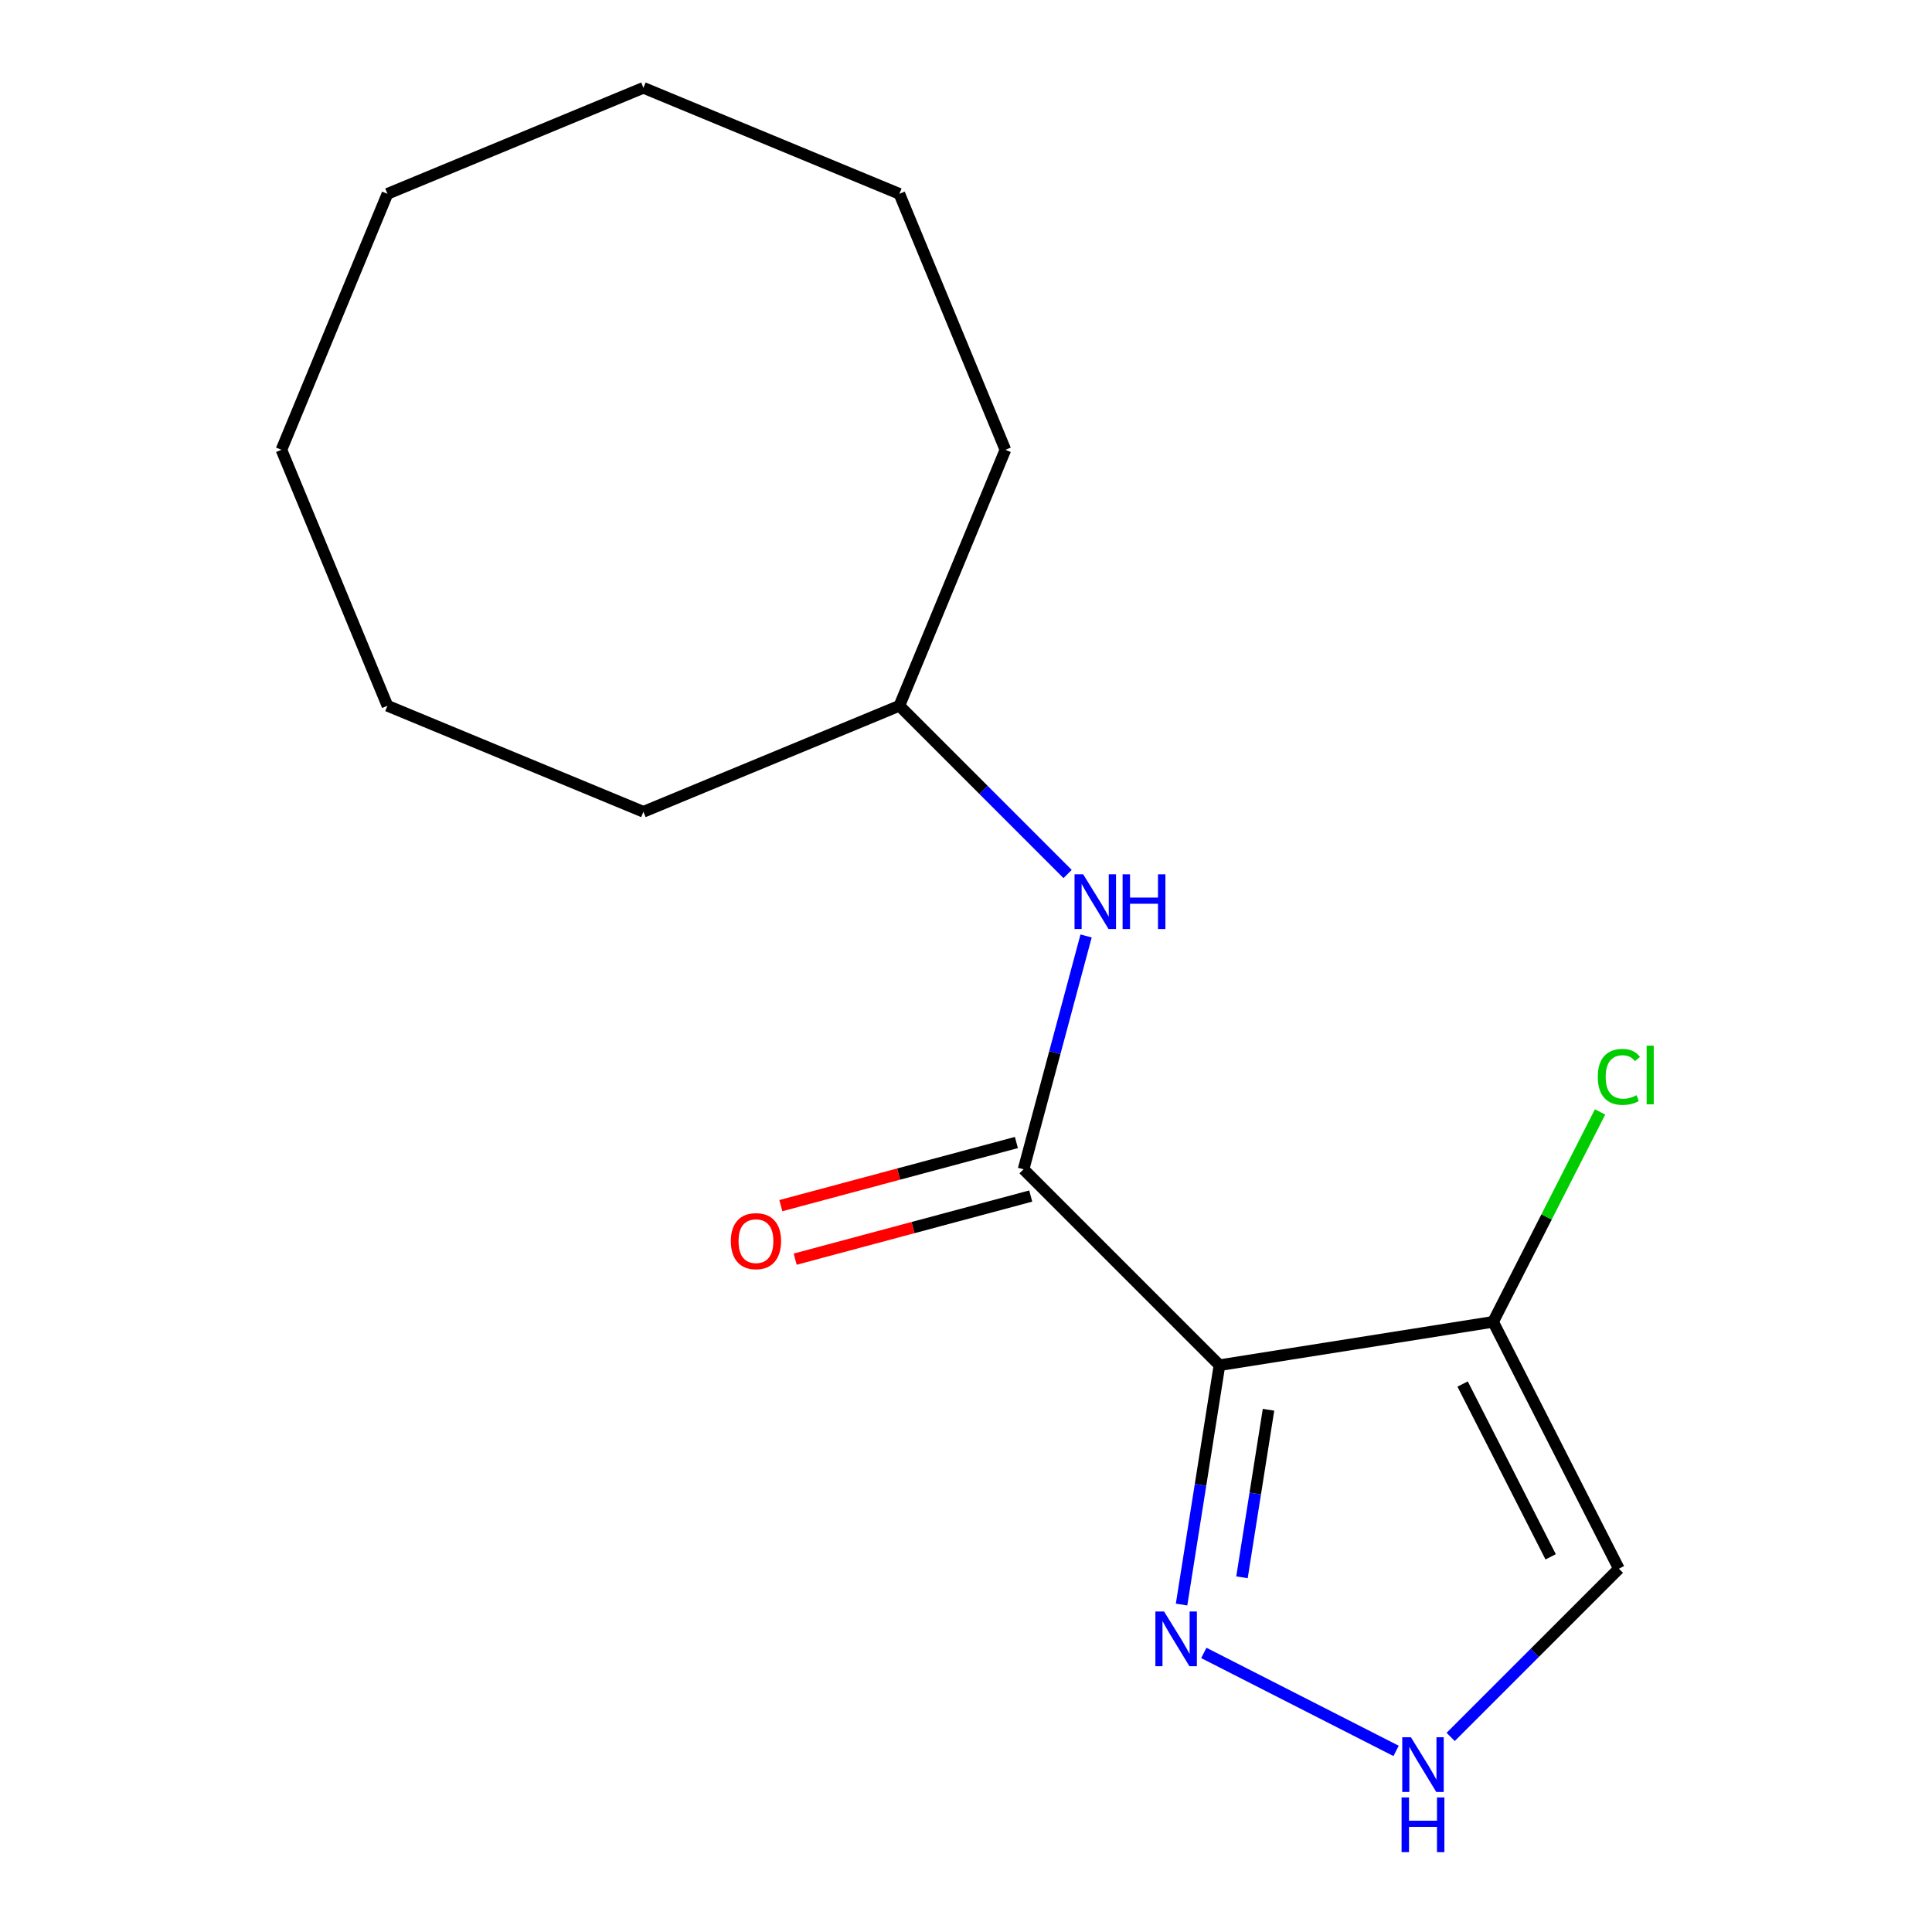 <?xml version='1.0' encoding='iso-8859-1'?>
<svg version='1.1' baseProfile='full'
              xmlns='http://www.w3.org/2000/svg'
                      xmlns:rdkit='http://www.rdkit.org/xml'
                      xmlns:xlink='http://www.w3.org/1999/xlink'
                  xml:space='preserve'
width='1000px' height='1000px' viewBox='0 0 1000 1000'>
<!-- END OF HEADER -->
<rect style='opacity:1.0;fill:#FFFFFF;stroke:none' width='1000' height='1000' x='0' y='0'> </rect>
<path class='bond-0' d='M 631.198,706.618 L 529.798,605.218' style='fill:none;fill-rule:evenodd;stroke:#000000;stroke-width:6px;stroke-linecap:butt;stroke-linejoin:miter;stroke-opacity:1' />
<path class='bond-1' d='M 631.198,706.618 L 772.834,684.185' style='fill:none;fill-rule:evenodd;stroke:#000000;stroke-width:6px;stroke-linecap:butt;stroke-linejoin:miter;stroke-opacity:1' />
<path class='bond-2' d='M 631.198,706.618 L 621.387,768.563' style='fill:none;fill-rule:evenodd;stroke:#000000;stroke-width:6px;stroke-linecap:butt;stroke-linejoin:miter;stroke-opacity:1' />
<path class='bond-2' d='M 621.387,768.563 L 611.576,830.509' style='fill:none;fill-rule:evenodd;stroke:#0000FF;stroke-width:6px;stroke-linecap:butt;stroke-linejoin:miter;stroke-opacity:1' />
<path class='bond-2' d='M 656.582,729.688 L 649.714,773.05' style='fill:none;fill-rule:evenodd;stroke:#000000;stroke-width:6px;stroke-linecap:butt;stroke-linejoin:miter;stroke-opacity:1' />
<path class='bond-2' d='M 649.714,773.05 L 642.846,816.412' style='fill:none;fill-rule:evenodd;stroke:#0000FF;stroke-width:6px;stroke-linecap:butt;stroke-linejoin:miter;stroke-opacity:1' />
<path class='bond-5' d='M 529.798,605.218 L 545.978,544.833' style='fill:none;fill-rule:evenodd;stroke:#000000;stroke-width:6px;stroke-linecap:butt;stroke-linejoin:miter;stroke-opacity:1' />
<path class='bond-5' d='M 545.978,544.833 L 562.158,484.448' style='fill:none;fill-rule:evenodd;stroke:#0000FF;stroke-width:6px;stroke-linecap:butt;stroke-linejoin:miter;stroke-opacity:1' />
<path class='bond-6' d='M 526.087,591.366 L 465.122,607.702' style='fill:none;fill-rule:evenodd;stroke:#000000;stroke-width:6px;stroke-linecap:butt;stroke-linejoin:miter;stroke-opacity:1' />
<path class='bond-6' d='M 465.122,607.702 L 404.157,624.037' style='fill:none;fill-rule:evenodd;stroke:#FF0000;stroke-width:6px;stroke-linecap:butt;stroke-linejoin:miter;stroke-opacity:1' />
<path class='bond-6' d='M 533.51,619.069 L 472.545,635.405' style='fill:none;fill-rule:evenodd;stroke:#000000;stroke-width:6px;stroke-linecap:butt;stroke-linejoin:miter;stroke-opacity:1' />
<path class='bond-6' d='M 472.545,635.405 L 411.58,651.74' style='fill:none;fill-rule:evenodd;stroke:#FF0000;stroke-width:6px;stroke-linecap:butt;stroke-linejoin:miter;stroke-opacity:1' />
<path class='bond-4' d='M 772.834,684.185 L 837.937,811.956' style='fill:none;fill-rule:evenodd;stroke:#000000;stroke-width:6px;stroke-linecap:butt;stroke-linejoin:miter;stroke-opacity:1' />
<path class='bond-4' d='M 757.045,716.371 L 802.617,805.811' style='fill:none;fill-rule:evenodd;stroke:#000000;stroke-width:6px;stroke-linecap:butt;stroke-linejoin:miter;stroke-opacity:1' />
<path class='bond-7' d='M 772.834,684.185 L 800.513,629.862' style='fill:none;fill-rule:evenodd;stroke:#000000;stroke-width:6px;stroke-linecap:butt;stroke-linejoin:miter;stroke-opacity:1' />
<path class='bond-7' d='M 800.513,629.862 L 828.192,575.538' style='fill:none;fill-rule:evenodd;stroke:#00CC00;stroke-width:6px;stroke-linecap:butt;stroke-linejoin:miter;stroke-opacity:1' />
<path class='bond-3' d='M 623.09,855.553 L 722.614,906.262' style='fill:none;fill-rule:evenodd;stroke:#0000FF;stroke-width:6px;stroke-linecap:butt;stroke-linejoin:miter;stroke-opacity:1' />
<path class='bond-16' d='M 750.862,899.031 L 794.399,855.494' style='fill:none;fill-rule:evenodd;stroke:#0000FF;stroke-width:6px;stroke-linecap:butt;stroke-linejoin:miter;stroke-opacity:1' />
<path class='bond-16' d='M 794.399,855.494 L 837.937,811.956' style='fill:none;fill-rule:evenodd;stroke:#000000;stroke-width:6px;stroke-linecap:butt;stroke-linejoin:miter;stroke-opacity:1' />
<path class='bond-8' d='M 552.588,452.378 L 509.051,408.84' style='fill:none;fill-rule:evenodd;stroke:#0000FF;stroke-width:6px;stroke-linecap:butt;stroke-linejoin:miter;stroke-opacity:1' />
<path class='bond-8' d='M 509.051,408.84 L 465.513,365.303' style='fill:none;fill-rule:evenodd;stroke:#000000;stroke-width:6px;stroke-linecap:butt;stroke-linejoin:miter;stroke-opacity:1' />
<path class='bond-9' d='M 465.513,365.303 L 520.39,232.817' style='fill:none;fill-rule:evenodd;stroke:#000000;stroke-width:6px;stroke-linecap:butt;stroke-linejoin:miter;stroke-opacity:1' />
<path class='bond-10' d='M 465.513,365.303 L 333.028,420.18' style='fill:none;fill-rule:evenodd;stroke:#000000;stroke-width:6px;stroke-linecap:butt;stroke-linejoin:miter;stroke-opacity:1' />
<path class='bond-11' d='M 520.39,232.817 L 465.513,100.332' style='fill:none;fill-rule:evenodd;stroke:#000000;stroke-width:6px;stroke-linecap:butt;stroke-linejoin:miter;stroke-opacity:1' />
<path class='bond-12' d='M 333.028,420.18 L 200.542,365.303' style='fill:none;fill-rule:evenodd;stroke:#000000;stroke-width:6px;stroke-linecap:butt;stroke-linejoin:miter;stroke-opacity:1' />
<path class='bond-14' d='M 465.513,100.332 L 333.028,45.455' style='fill:none;fill-rule:evenodd;stroke:#000000;stroke-width:6px;stroke-linecap:butt;stroke-linejoin:miter;stroke-opacity:1' />
<path class='bond-13' d='M 200.542,365.303 L 145.665,232.817' style='fill:none;fill-rule:evenodd;stroke:#000000;stroke-width:6px;stroke-linecap:butt;stroke-linejoin:miter;stroke-opacity:1' />
<path class='bond-15' d='M 145.665,232.817 L 200.542,100.332' style='fill:none;fill-rule:evenodd;stroke:#000000;stroke-width:6px;stroke-linecap:butt;stroke-linejoin:miter;stroke-opacity:1' />
<path class='bond-17' d='M 333.028,45.455 L 200.542,100.332' style='fill:none;fill-rule:evenodd;stroke:#000000;stroke-width:6px;stroke-linecap:butt;stroke-linejoin:miter;stroke-opacity:1' />
<path  class='atom-3' d='M 602.505 834.094
L 611.785 849.094
Q 612.705 850.574, 614.185 853.254
Q 615.665 855.934, 615.745 856.094
L 615.745 834.094
L 619.505 834.094
L 619.505 862.414
L 615.625 862.414
L 605.665 846.014
Q 604.505 844.094, 603.265 841.894
Q 602.065 839.694, 601.705 839.014
L 601.705 862.414
L 598.025 862.414
L 598.025 834.094
L 602.505 834.094
' fill='#0000FF'/>
<path  class='atom-4' d='M 730.277 899.196
L 739.557 914.196
Q 740.477 915.676, 741.957 918.356
Q 743.437 921.036, 743.517 921.196
L 743.517 899.196
L 747.277 899.196
L 747.277 927.516
L 743.397 927.516
L 733.437 911.116
Q 732.277 909.196, 731.037 906.996
Q 729.837 904.796, 729.477 904.116
L 729.477 927.516
L 725.797 927.516
L 725.797 899.196
L 730.277 899.196
' fill='#0000FF'/>
<path  class='atom-4' d='M 725.457 930.348
L 729.297 930.348
L 729.297 942.388
L 743.777 942.388
L 743.777 930.348
L 747.617 930.348
L 747.617 958.668
L 743.777 958.668
L 743.777 945.588
L 729.297 945.588
L 729.297 958.668
L 725.457 958.668
L 725.457 930.348
' fill='#0000FF'/>
<path  class='atom-6' d='M 560.653 452.543
L 569.933 467.543
Q 570.853 469.023, 572.333 471.703
Q 573.813 474.383, 573.893 474.543
L 573.893 452.543
L 577.653 452.543
L 577.653 480.863
L 573.773 480.863
L 563.813 464.463
Q 562.653 462.543, 561.413 460.343
Q 560.213 458.143, 559.853 457.463
L 559.853 480.863
L 556.173 480.863
L 556.173 452.543
L 560.653 452.543
' fill='#0000FF'/>
<path  class='atom-6' d='M 581.053 452.543
L 584.893 452.543
L 584.893 464.583
L 599.373 464.583
L 599.373 452.543
L 603.213 452.543
L 603.213 480.863
L 599.373 480.863
L 599.373 467.783
L 584.893 467.783
L 584.893 480.863
L 581.053 480.863
L 581.053 452.543
' fill='#0000FF'/>
<path  class='atom-7' d='M 378.283 642.413
Q 378.283 635.613, 381.643 631.813
Q 385.003 628.013, 391.283 628.013
Q 397.563 628.013, 400.923 631.813
Q 404.283 635.613, 404.283 642.413
Q 404.283 649.293, 400.883 653.213
Q 397.483 657.093, 391.283 657.093
Q 385.043 657.093, 381.643 653.213
Q 378.283 649.333, 378.283 642.413
M 391.283 653.893
Q 395.603 653.893, 397.923 651.013
Q 400.283 648.093, 400.283 642.413
Q 400.283 636.853, 397.923 634.053
Q 395.603 631.213, 391.283 631.213
Q 386.963 631.213, 384.603 634.013
Q 382.283 636.813, 382.283 642.413
Q 382.283 648.133, 384.603 651.013
Q 386.963 653.893, 391.283 653.893
' fill='#FF0000'/>
<path  class='atom-8' d='M 827.017 557.393
Q 827.017 550.353, 830.297 546.673
Q 833.617 542.953, 839.897 542.953
Q 845.737 542.953, 848.857 547.073
L 846.217 549.233
Q 843.937 546.233, 839.897 546.233
Q 835.617 546.233, 833.337 549.113
Q 831.097 551.953, 831.097 557.393
Q 831.097 562.993, 833.417 565.873
Q 835.777 568.753, 840.337 568.753
Q 843.457 568.753, 847.097 566.873
L 848.217 569.873
Q 846.737 570.833, 844.497 571.393
Q 842.257 571.953, 839.777 571.953
Q 833.617 571.953, 830.297 568.193
Q 827.017 564.433, 827.017 557.393
' fill='#00CC00'/>
<path  class='atom-8' d='M 852.297 541.233
L 855.977 541.233
L 855.977 571.593
L 852.297 571.593
L 852.297 541.233
' fill='#00CC00'/>
</svg>
